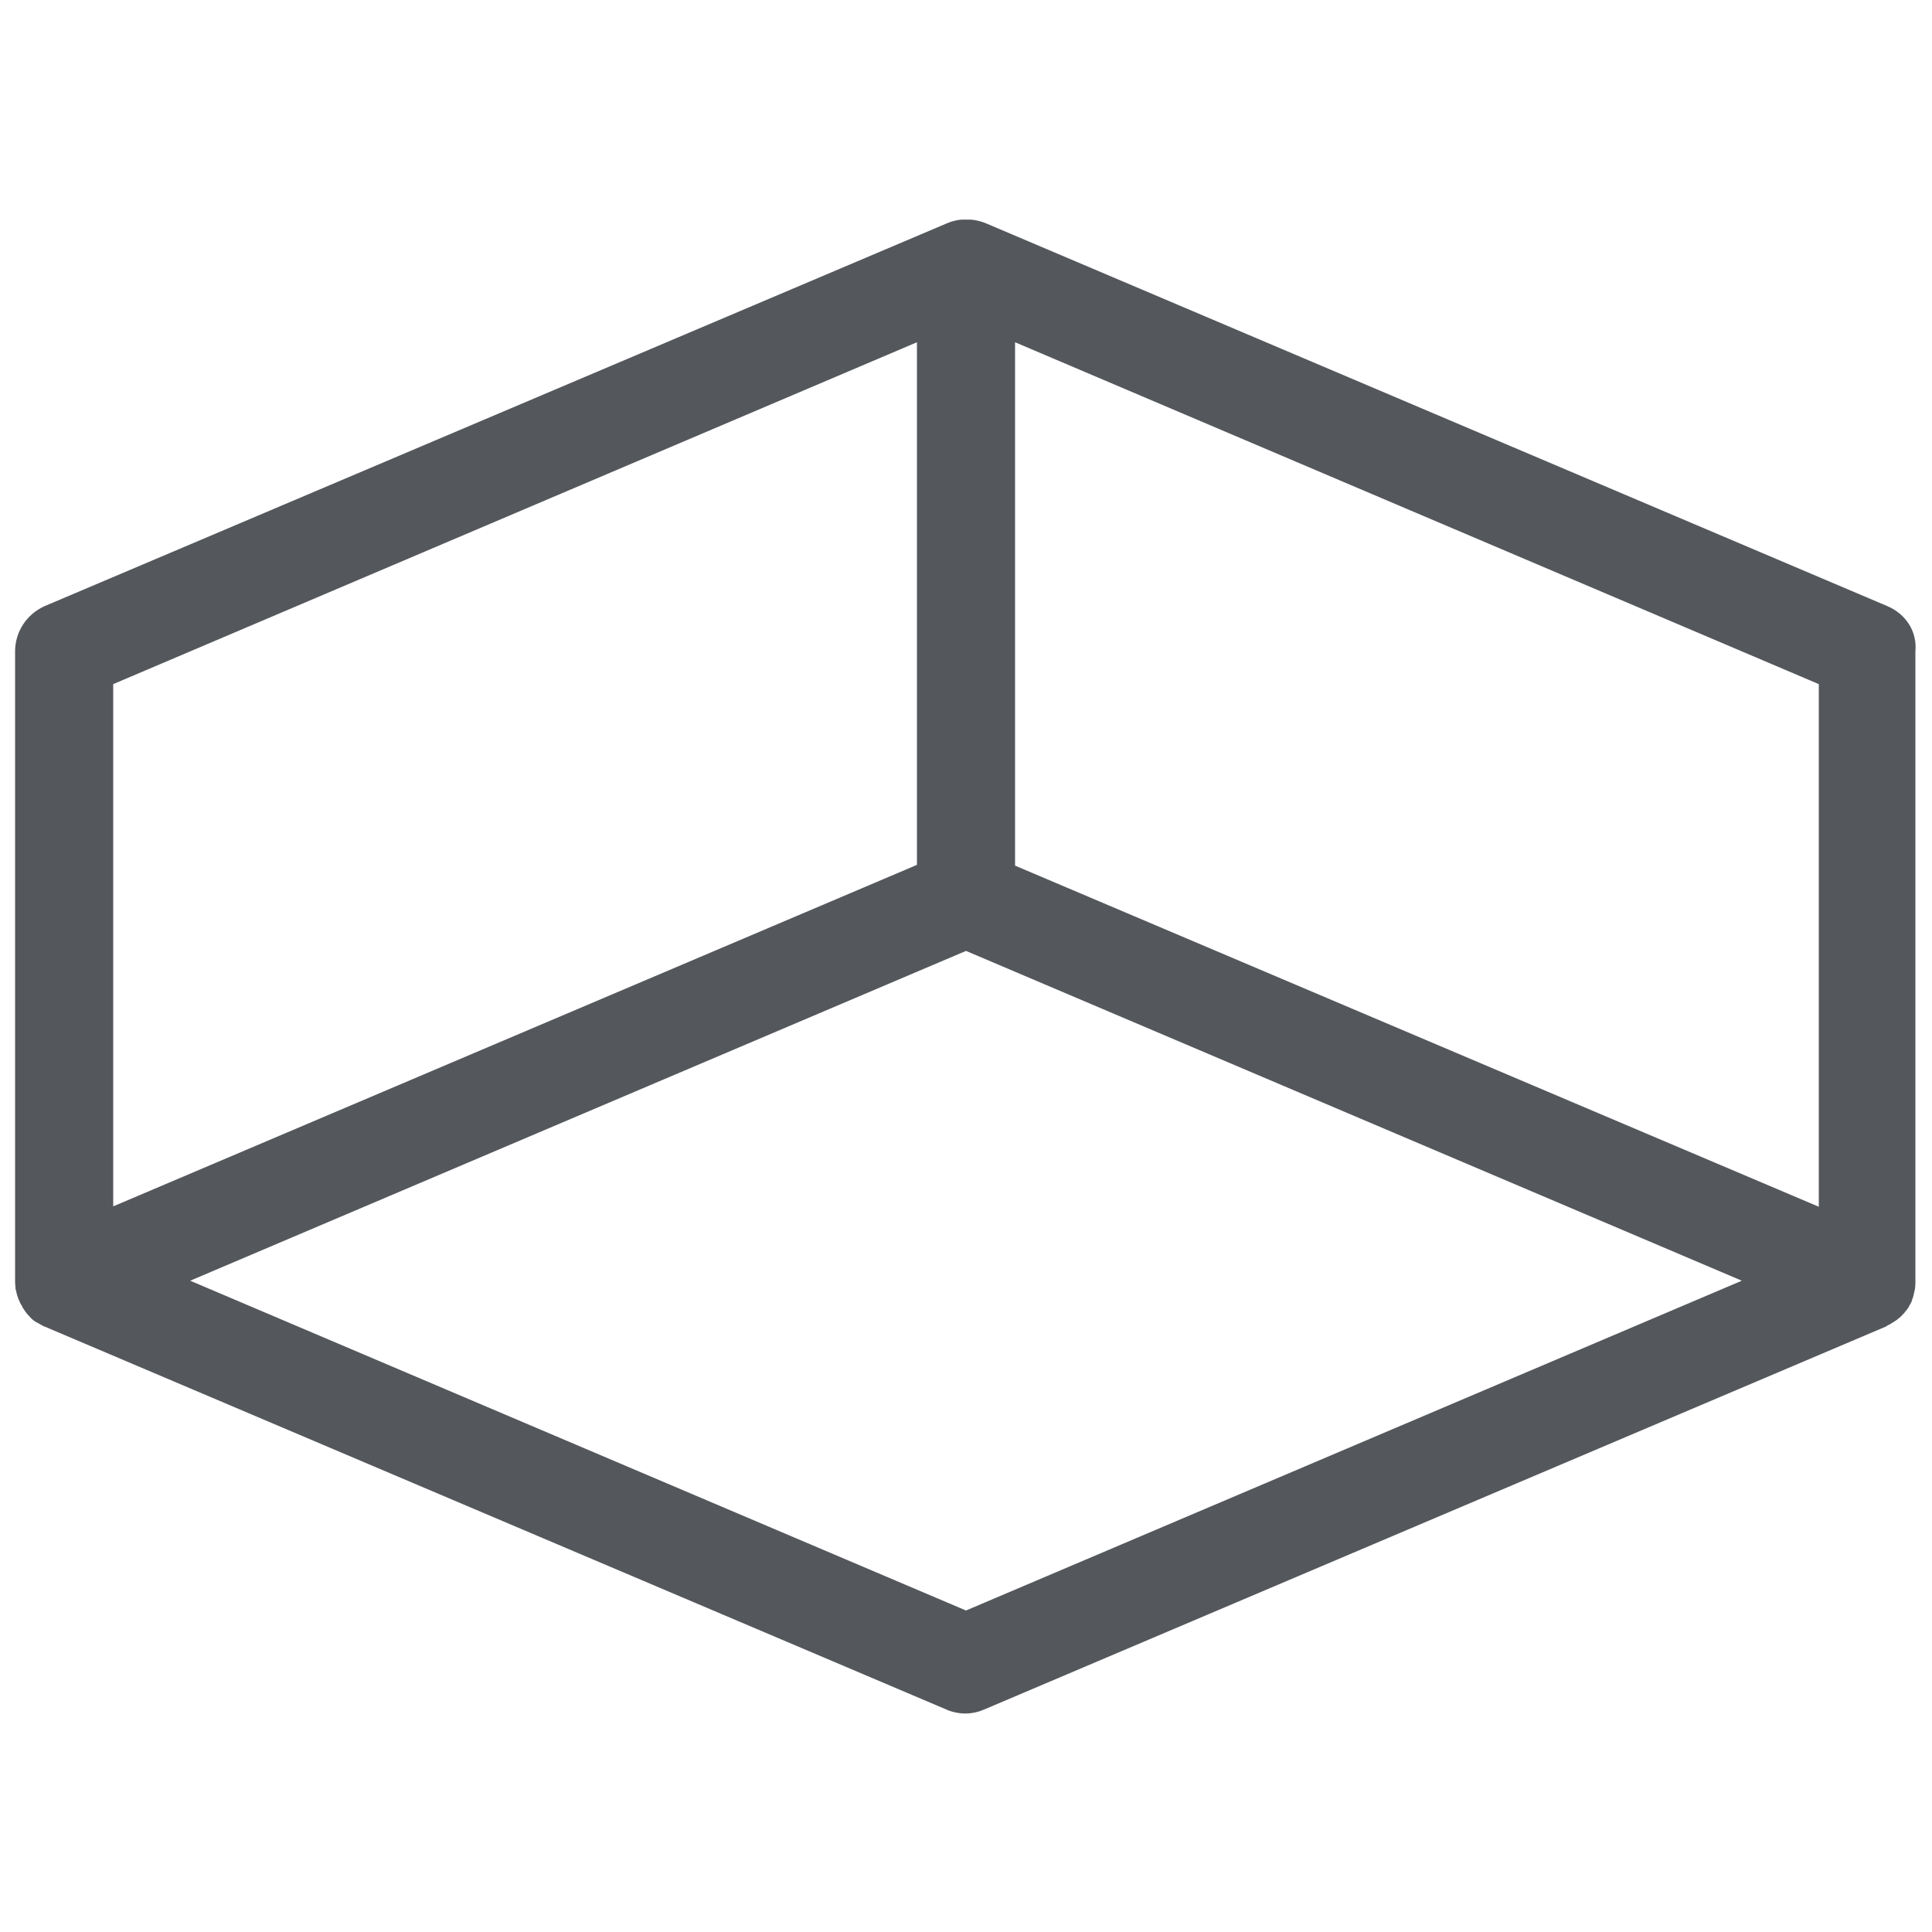 <?xml version="1.0" encoding="utf-8"?>
<!-- Generator: Adobe Illustrator 28.0.0, SVG Export Plug-In . SVG Version: 6.00 Build 0)  -->
<svg version="1.1" id="Capa_1" xmlns="http://www.w3.org/2000/svg" xmlns:xlink="http://www.w3.org/1999/xlink" x="0px" y="0px"
	 viewBox="0 0 512 512" style="enable-background:new 0 0 512 512;" xml:space="preserve">
<style type="text/css">
	.st0{fill:#54575C;}
</style>
<path class="st0" d="M500.1,160.6l-239-101.5c-1.3-0.5-2.6-0.8-3.8-0.9l-1.8,0l-0.7,0c-1.2,0.1-2.5,0.4-3.9,1L11.9,160.6
	c-4.8,2.1-7.9,6.8-7.9,12v166.8c0,0.5,0,1,0.1,1.7v0.4l0.2,0.7c0,0.2,0.1,0.4,0.1,0.5l0.1,0.4c0.2,0.6,0.4,1.3,0.6,1.6l0.2,0.5
	c0.1,0.2,0.2,0.4,0.4,0.7c0.1,0.1,0.2,0.3,0.2,0.4l0.1,0.2c0.3,0.5,0.6,0.9,0.8,1.2c0.1,0.1,0.1,0.1,0.2,0.2L7,348l1.3,1.4
	c0.5,0.5,1.1,0.9,1.7,1.2l0.2,0.1c0.6,0.3,1,0.6,1.4,0.8l0.1,0l239,101.5c1.5,0.7,3.4,1.1,5.1,1.1c1.8,0,3.5-0.4,5.1-1.1l239-101.5
	l0.1-0.1c0.1-0.1,0.2-0.1,0.3-0.2c0.3-0.1,0.7-0.3,1.1-0.6l0.5-0.3c0.1-0.1,0.2-0.1,0.3-0.2c0.2-0.1,0.4-0.3,0.6-0.4l0.2-0.2
	c0.5-0.3,0.9-0.8,1.4-1.3l0.3-0.3c0.1-0.2,0.2-0.3,0.3-0.4c0.1-0.2,0.3-0.3,0.4-0.5l0.3-0.4c0.2-0.4,0.4-0.8,0.6-1.1
	c0.2-0.3,0.3-0.6,0.4-0.9l0-0.1c0.2-0.4,0.3-0.8,0.4-1.2l0.4-1.8c0.1-0.7,0.1-1.4,0.1-1.8V172.6
	C508.1,167.4,505.1,162.7,500.1,160.6z M461.6,339.4L256,426.8L50.4,339.4L256,252L461.6,339.4z M243,90.7v138.5L30,319.7V181.3
	L243,90.7z M482,181.3v138.5l-213-90.4V90.7L482,181.3z"/>
</svg>
